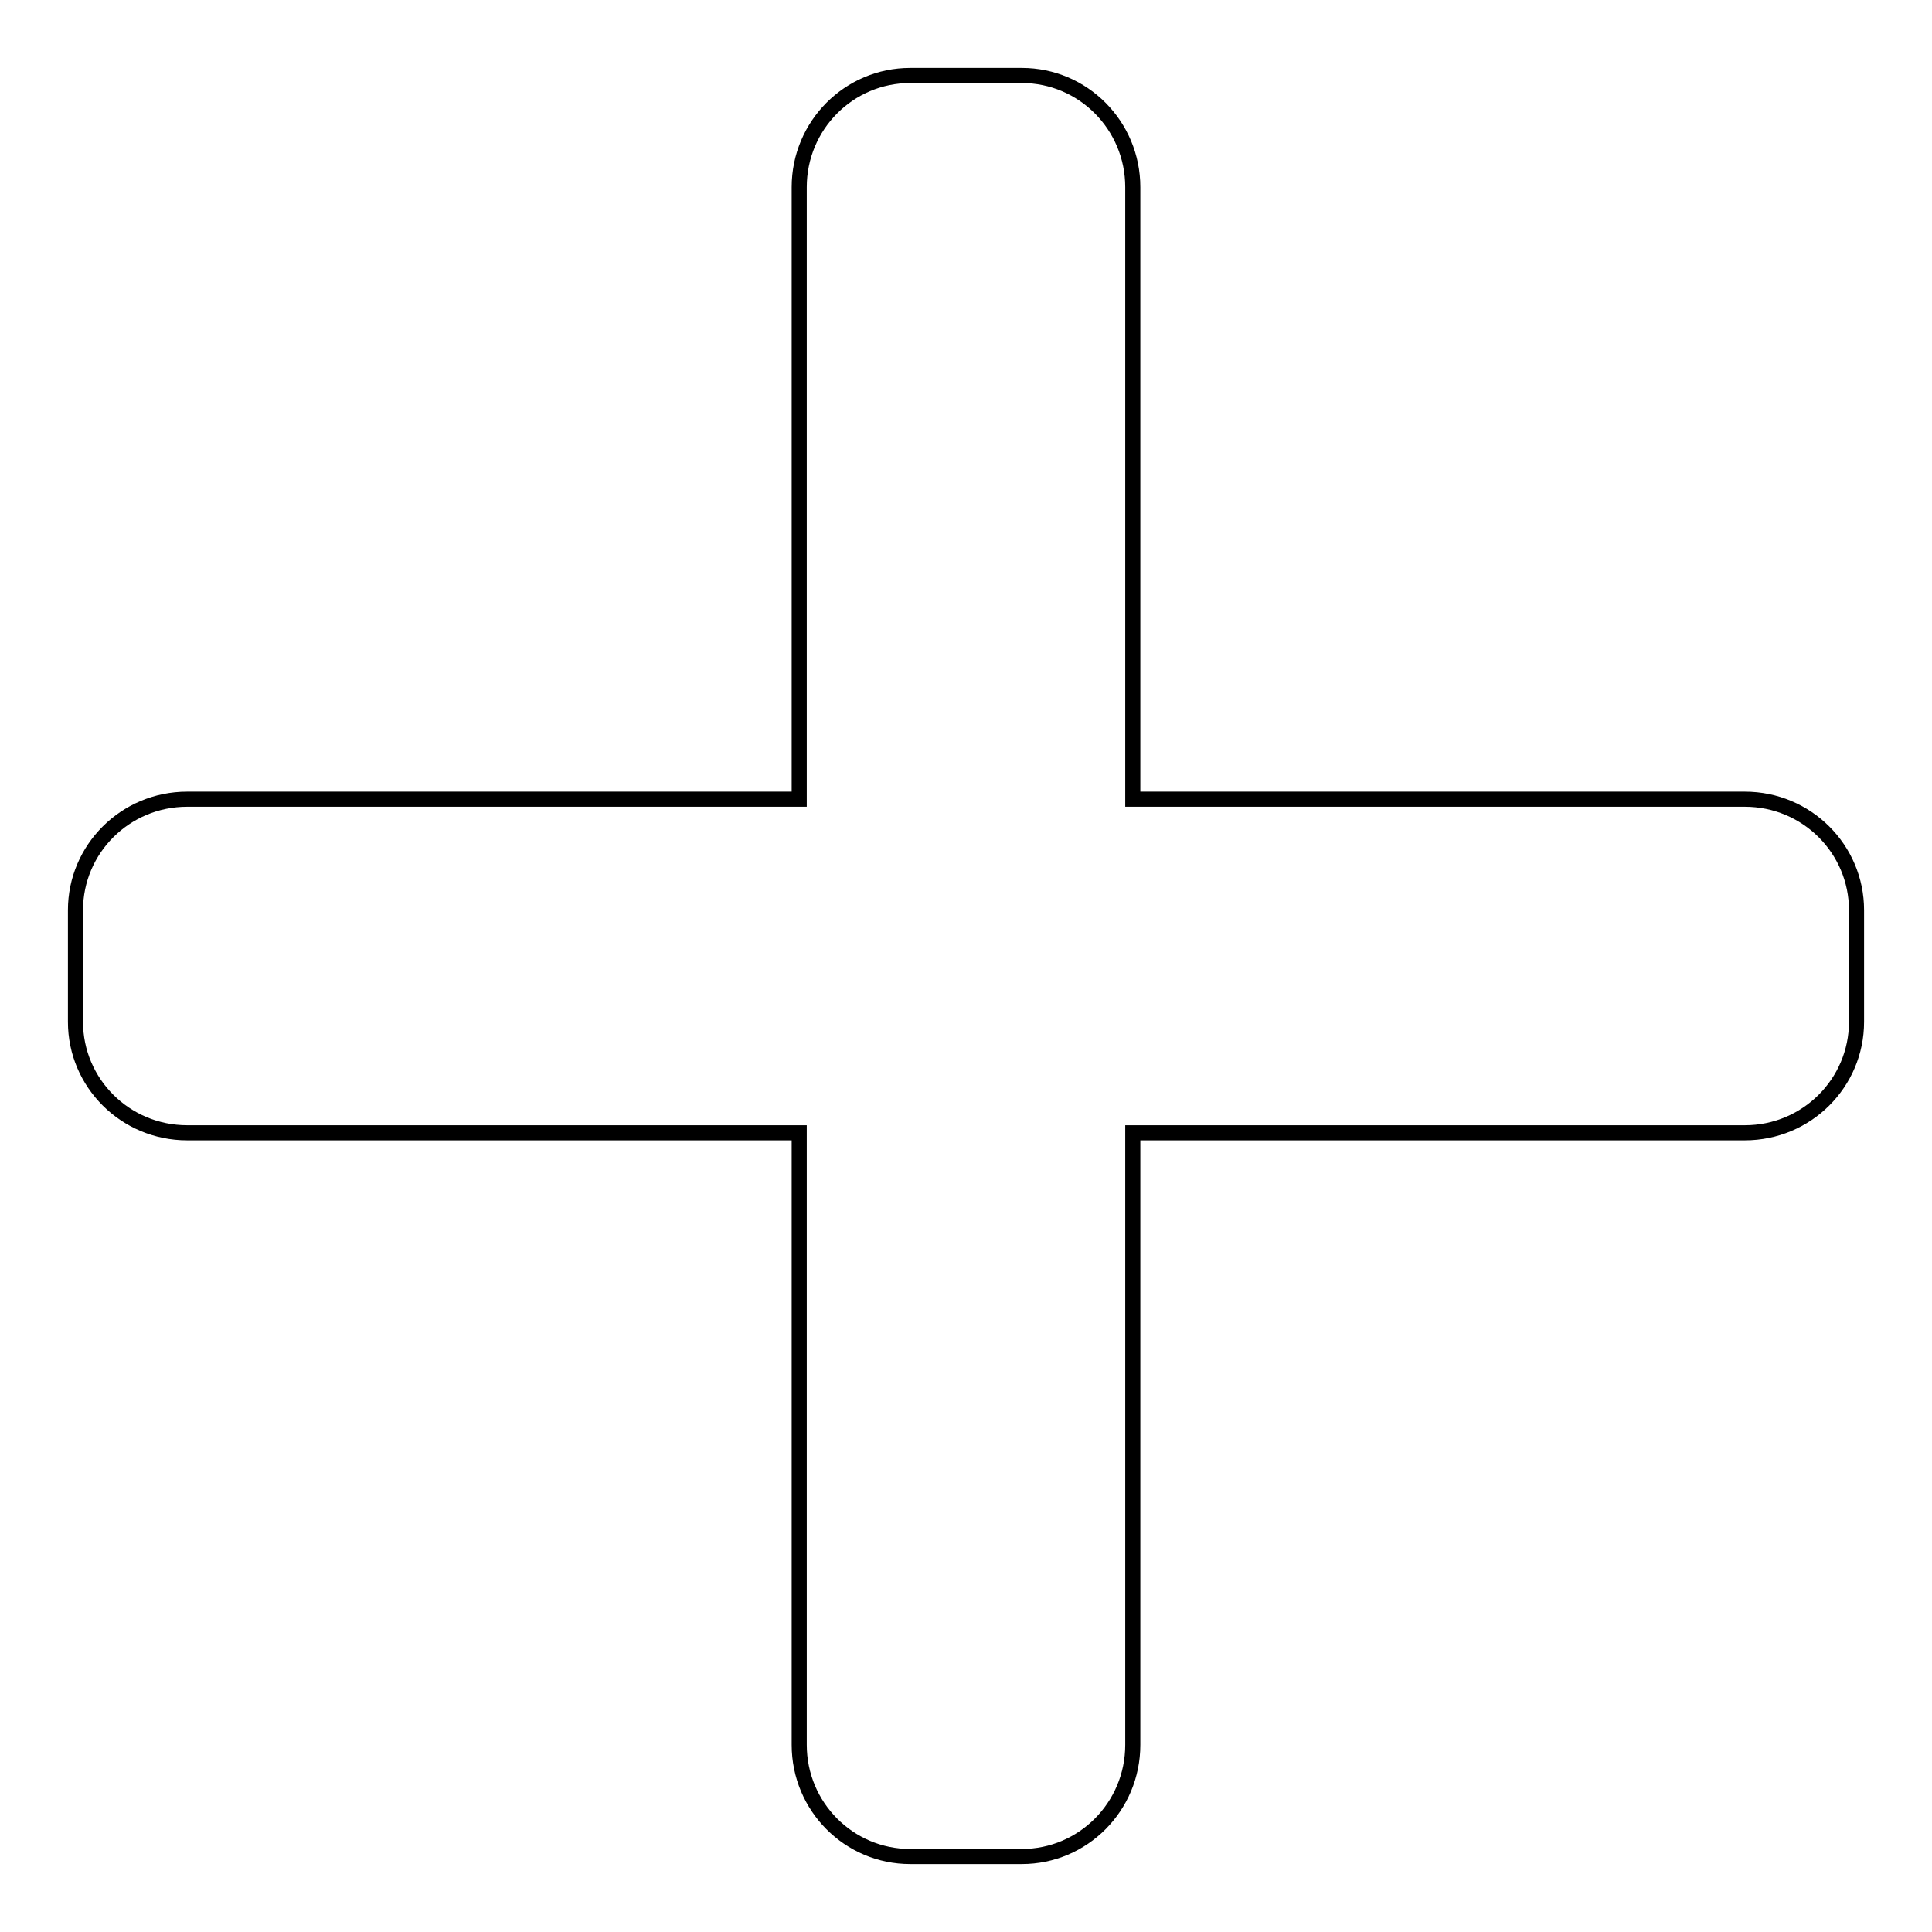<?xml version="1.0" encoding="utf-8"?>
<!-- Svg Vector Icons : http://www.onlinewebfonts.com/icon -->
<!DOCTYPE svg PUBLIC "-//W3C//DTD SVG 1.1//EN" "http://www.w3.org/Graphics/SVG/1.1/DTD/svg11.dtd">
<svg version="1.1" xmlns="http://www.w3.org/2000/svg" xmlns:xlink="http://www.w3.org/1999/xlink" x="0px" y="0px" viewBox="0 0 256 256" enable-background="new 0 0 256 256" xml:space="preserve">
<g> <path stroke-width="2" fill-opacity="0" stroke="#000000"  d="M105.9,105.9H24.8c-8.2,0-14.8,6.6-14.8,14.7v14.8c0,8.1,6.6,14.7,14.8,14.7h81.1v81.1 c0,8.2,6.6,14.8,14.7,14.8h14.8c8.1,0,14.7-6.6,14.7-14.8v-81.1h81.1c8.2,0,14.8-6.6,14.8-14.7v-14.8c0-8.1-6.6-14.7-14.8-14.7 h-81.1V24.8c0-8.2-6.6-14.8-14.7-14.8h-14.8c-8.1,0-14.7,6.6-14.7,14.8V105.9z"/></g>
</svg>